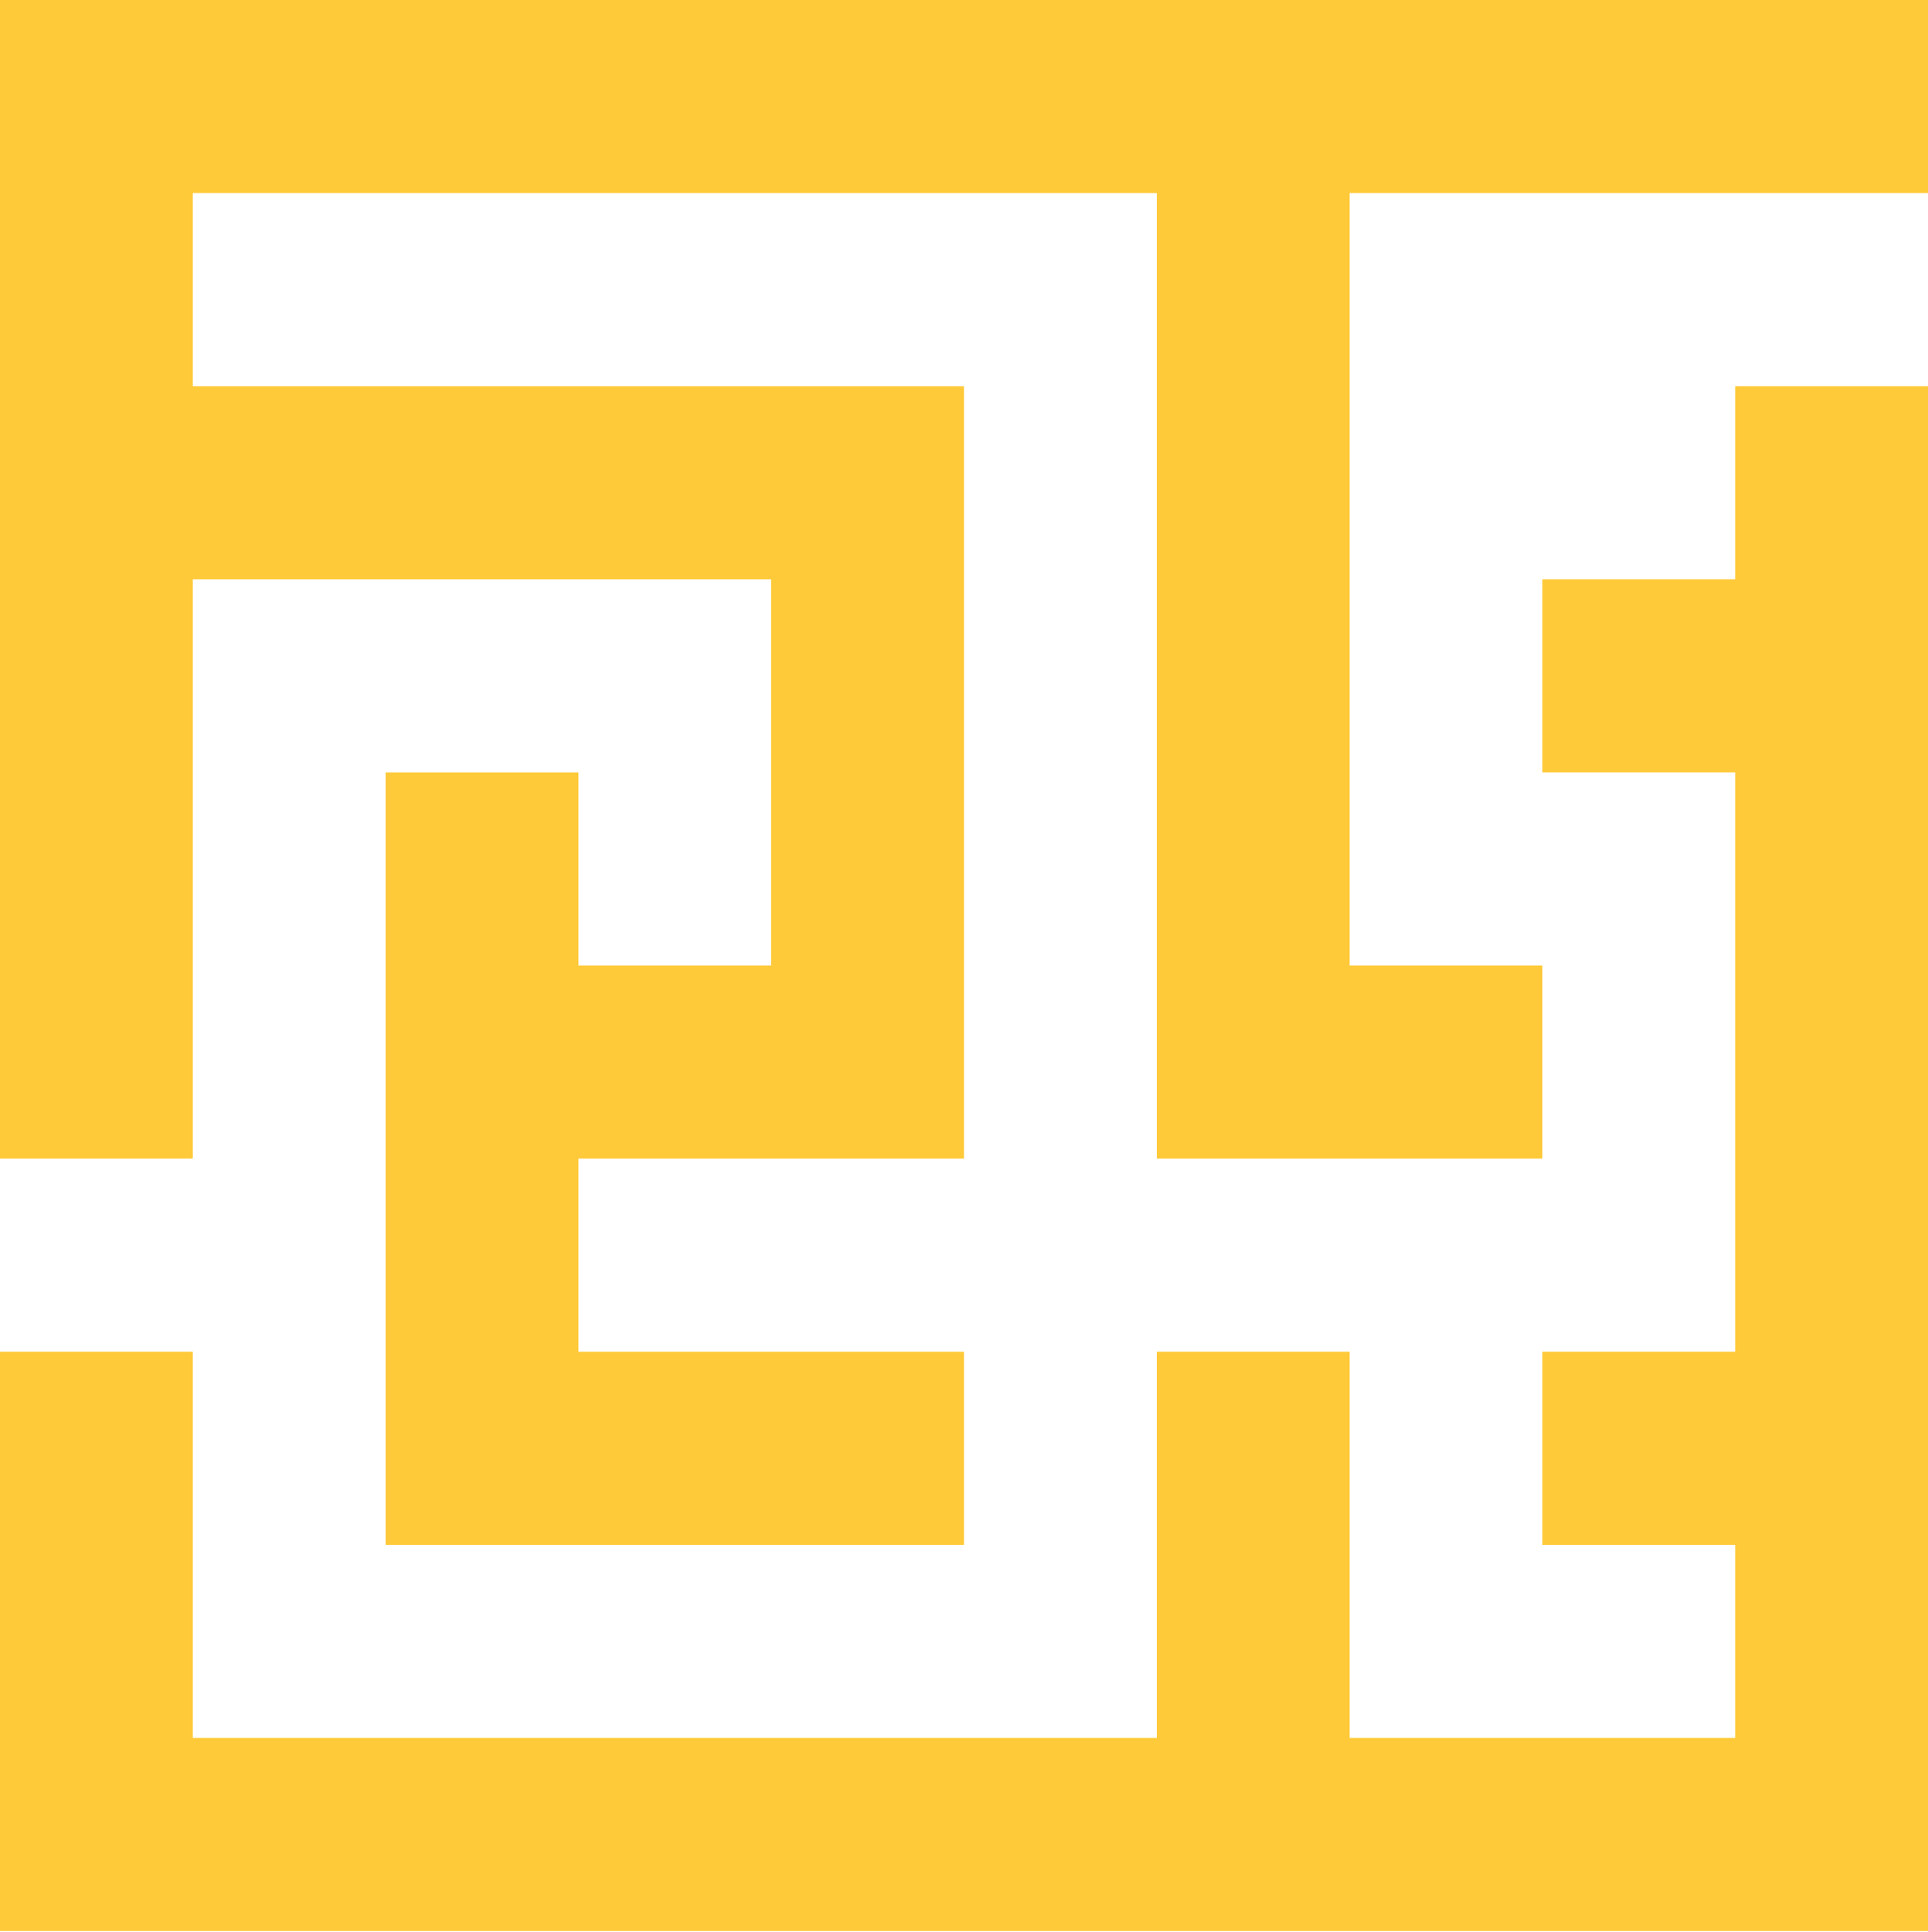 <svg xmlns="http://www.w3.org/2000/svg" version="1.1" xmlns:xlink="http://www.w3.org/1999/xlink" xmlns:svgjs="http://svgjs.com/svgjs" width="542" height="543"><svg width="542" height="543" viewBox="0 0 542 543" fill="none" xmlns="http://www.w3.org/2000/svg">
<path d="M0 325.69H54.2V162.846H216.8V271.411H162.6V217.128H108.399V434.257H271V379.972H162.6V325.69H271V108.565H54.2V54.282H325.2V325.69H433.6V271.411H379.4V54.282H542V0H0V325.69Z" fill="#FFCA3A"></path>
<path d="M433.6 162.84V217.122H487.8V379.967H433.6V434.249H487.8V488.531H379.4V379.967H325.2V488.531H54.2V379.967H0V542.813H542V108.559H487.8V162.84H433.6Z" fill="#FFCA3A"></path>
</svg><style>@media (prefers-color-scheme: light) { :root { filter: contrast(1) brightness(1); } }
</style></svg>